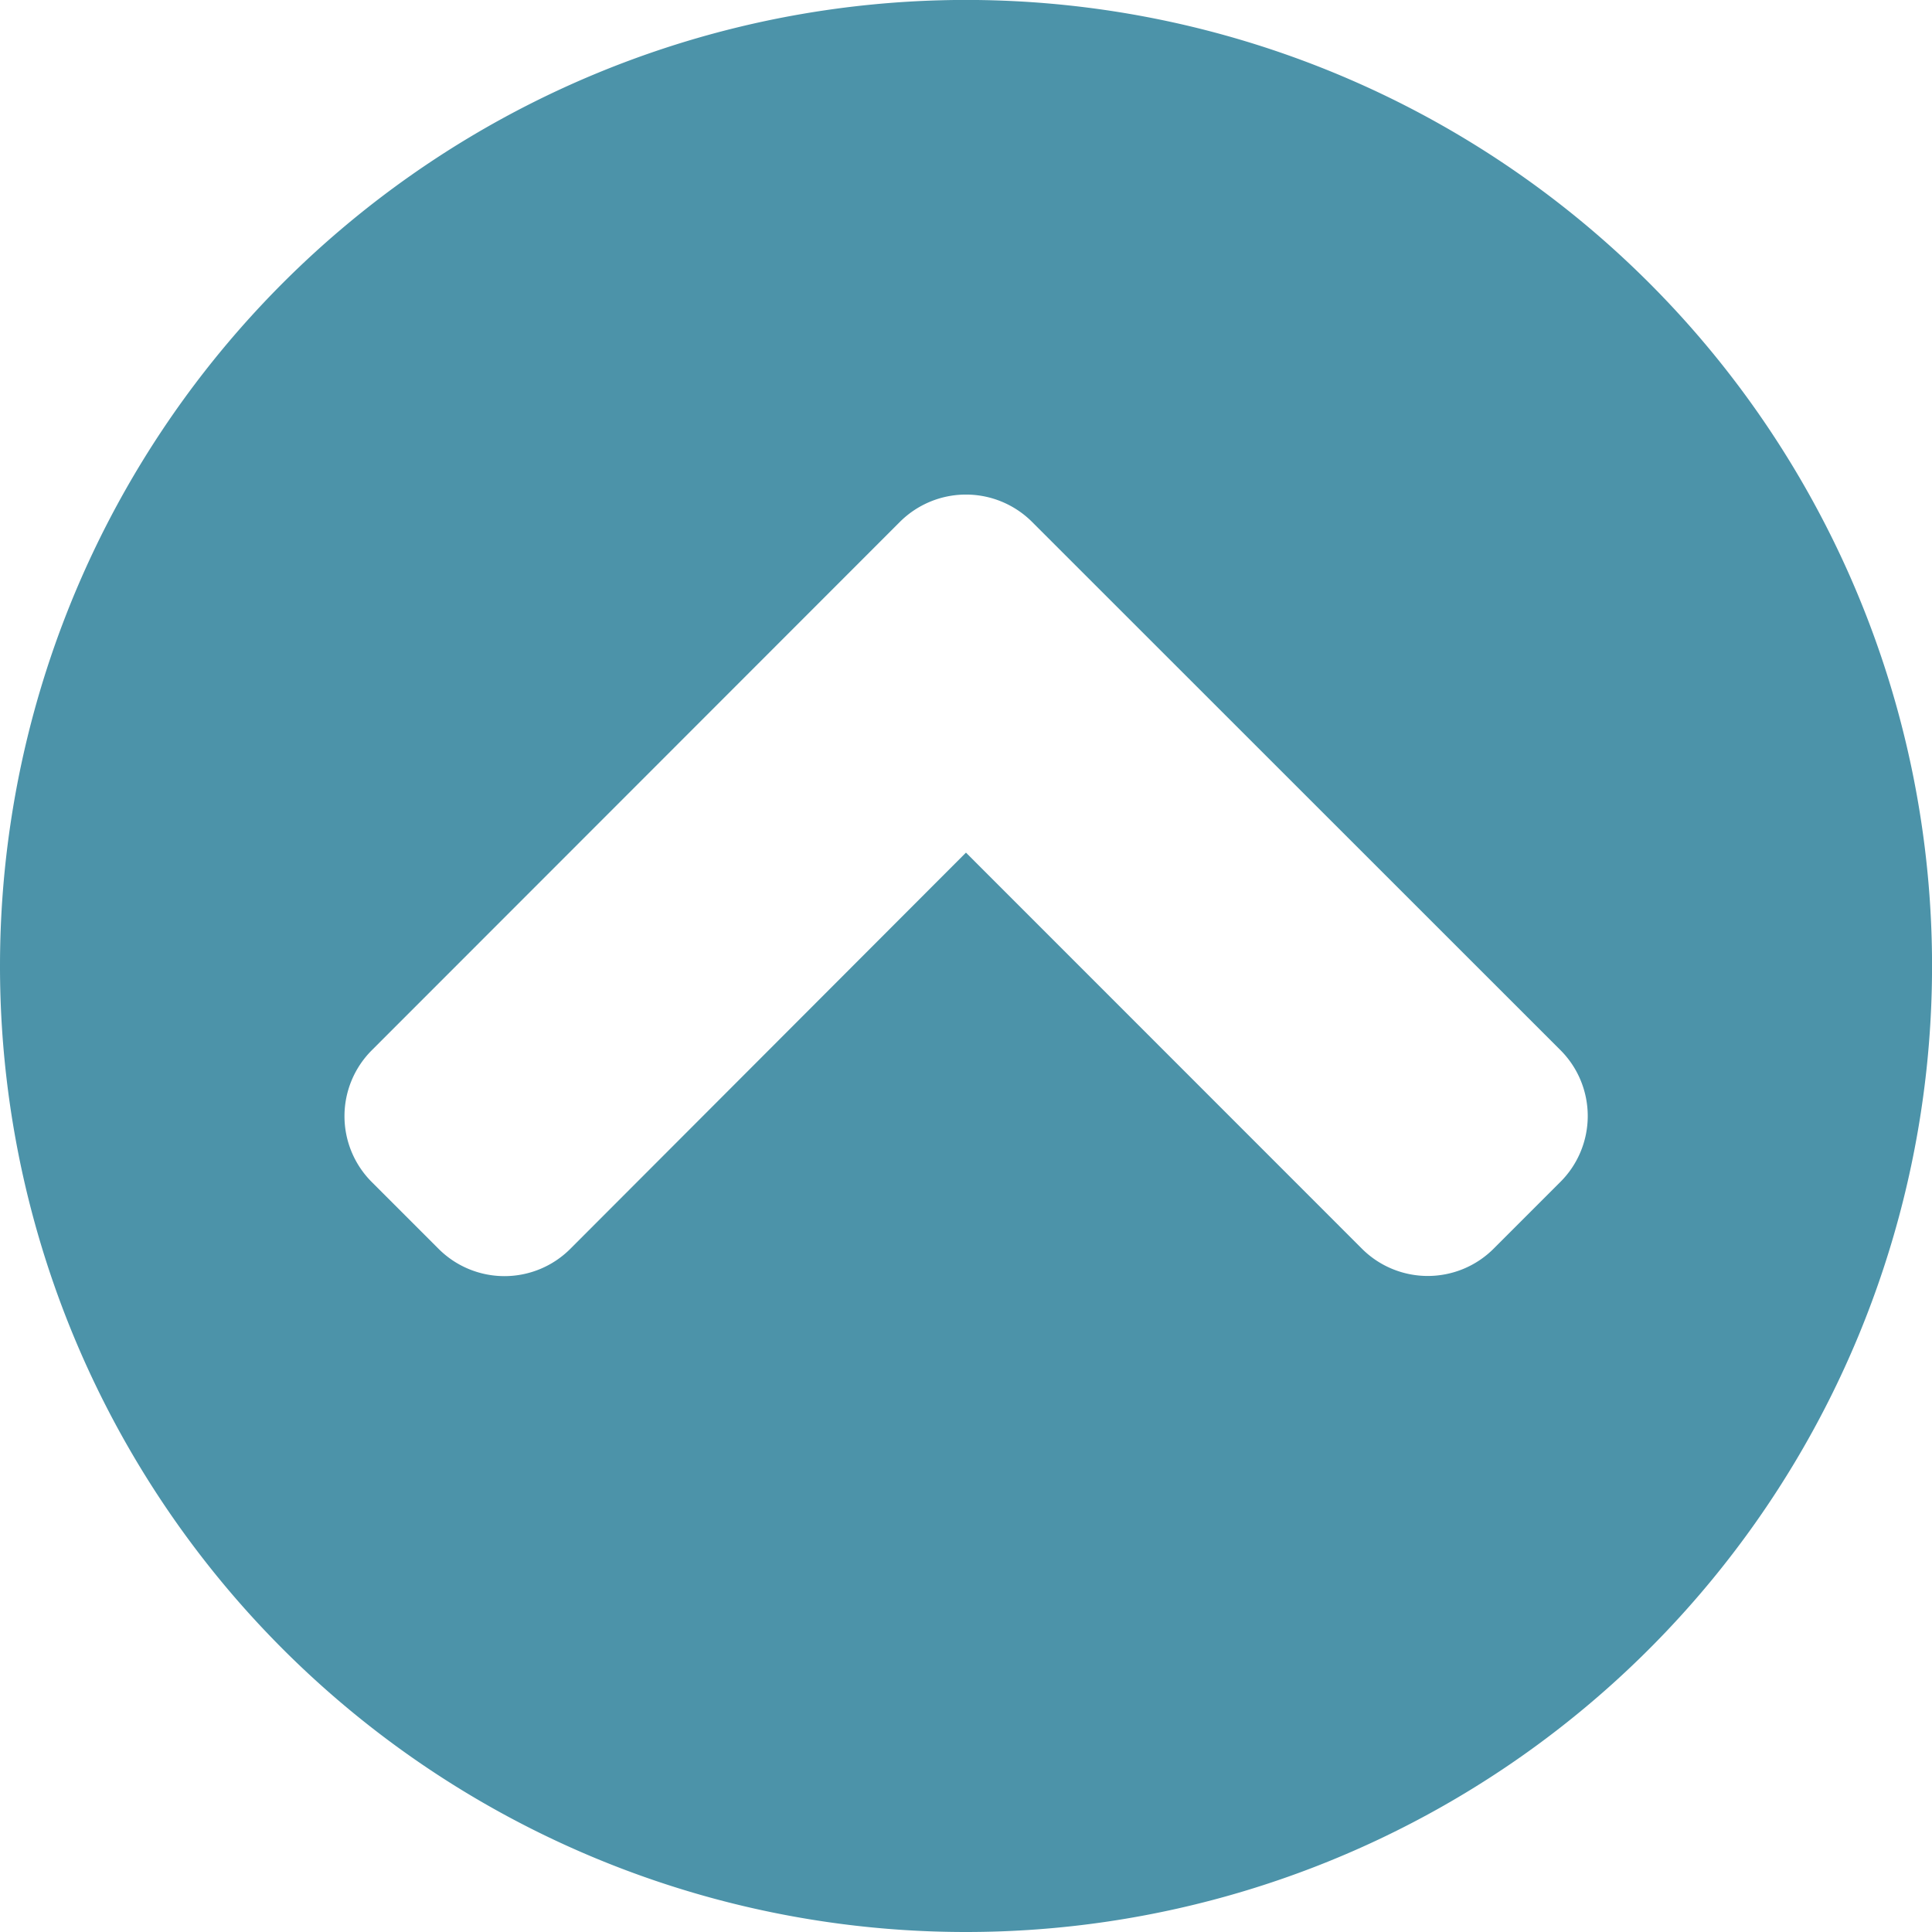 <svg xmlns="http://www.w3.org/2000/svg" width="34.875" height="34.875" viewBox="0 0 34.875 34.875">
  <path id="Icon_awesome-chevron-circle-up" data-name="Icon awesome-chevron-circle-up" d="M.563,18A17.438,17.438,0,1,1,18,35.438,17.434,17.434,0,0,1,.563,18ZM16.8,9.991,7.277,19.519a1.681,1.681,0,0,0,0,2.384l1.2,1.2a1.681,1.681,0,0,0,2.384,0L18,15.954,25.144,23.1a1.681,1.681,0,0,0,2.384,0l1.2-1.2a1.681,1.681,0,0,0,0-2.384L19.2,9.991A1.689,1.689,0,0,0,16.8,9.991Z" transform="translate(-0.563 -0.563)" fill="#4c93a9"/>
</svg>
